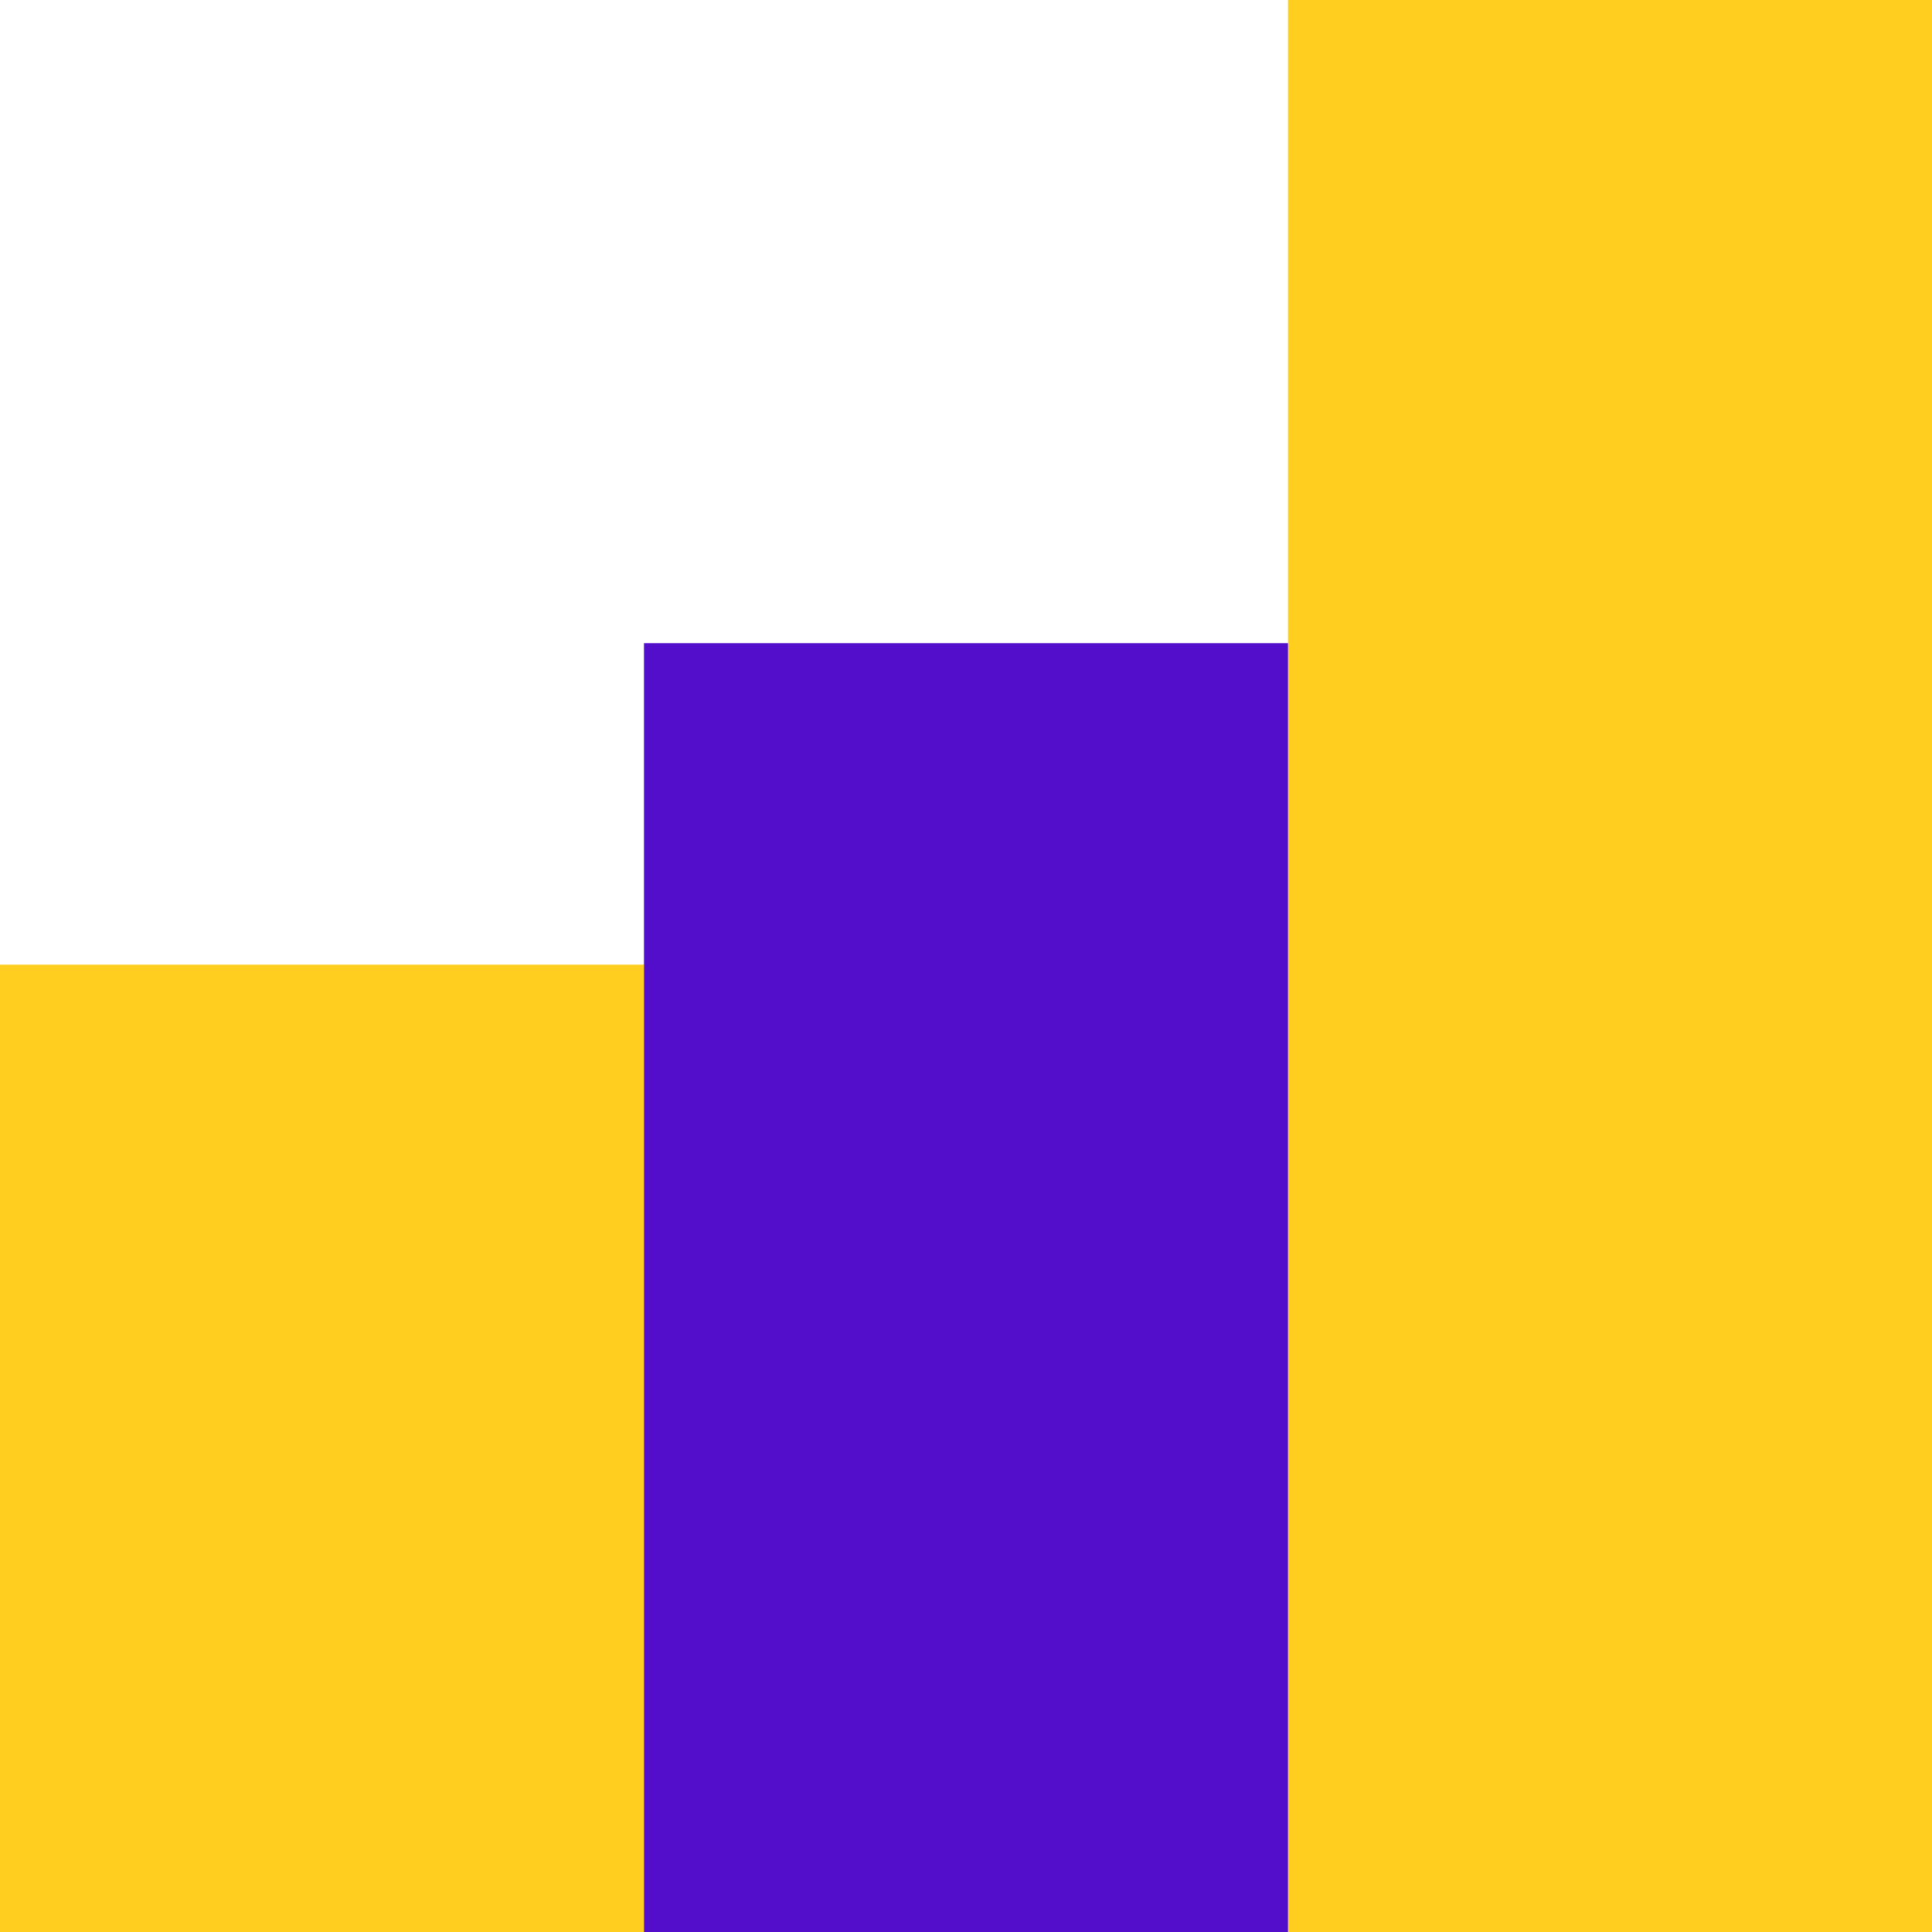 <svg width="156" height="156" viewBox="0 0 156 156" fill="none" xmlns="http://www.w3.org/2000/svg">
<g clip-path="url(#clip0_5884_2465)">
<g clip-path="url(#clip1_5884_2465)">
<path d="M52 77.89H0V156H52V77.89Z" fill="#FFCE1F"/>
<path d="M156 0H104V156H156V0Z" fill="#FFCE1F"/>
<path d="M104 51.933H52V156H104V51.933Z" fill="#530ECB"/>
</g>
</g>
<defs>
<clipPath id="clip0_5884_2465">
<rect width="156" height="156" fill="white"/>
</clipPath>
<clipPath id="clip1_5884_2465">
<rect width="156" height="156" fill="white"/>
</clipPath>
</defs>
</svg>
